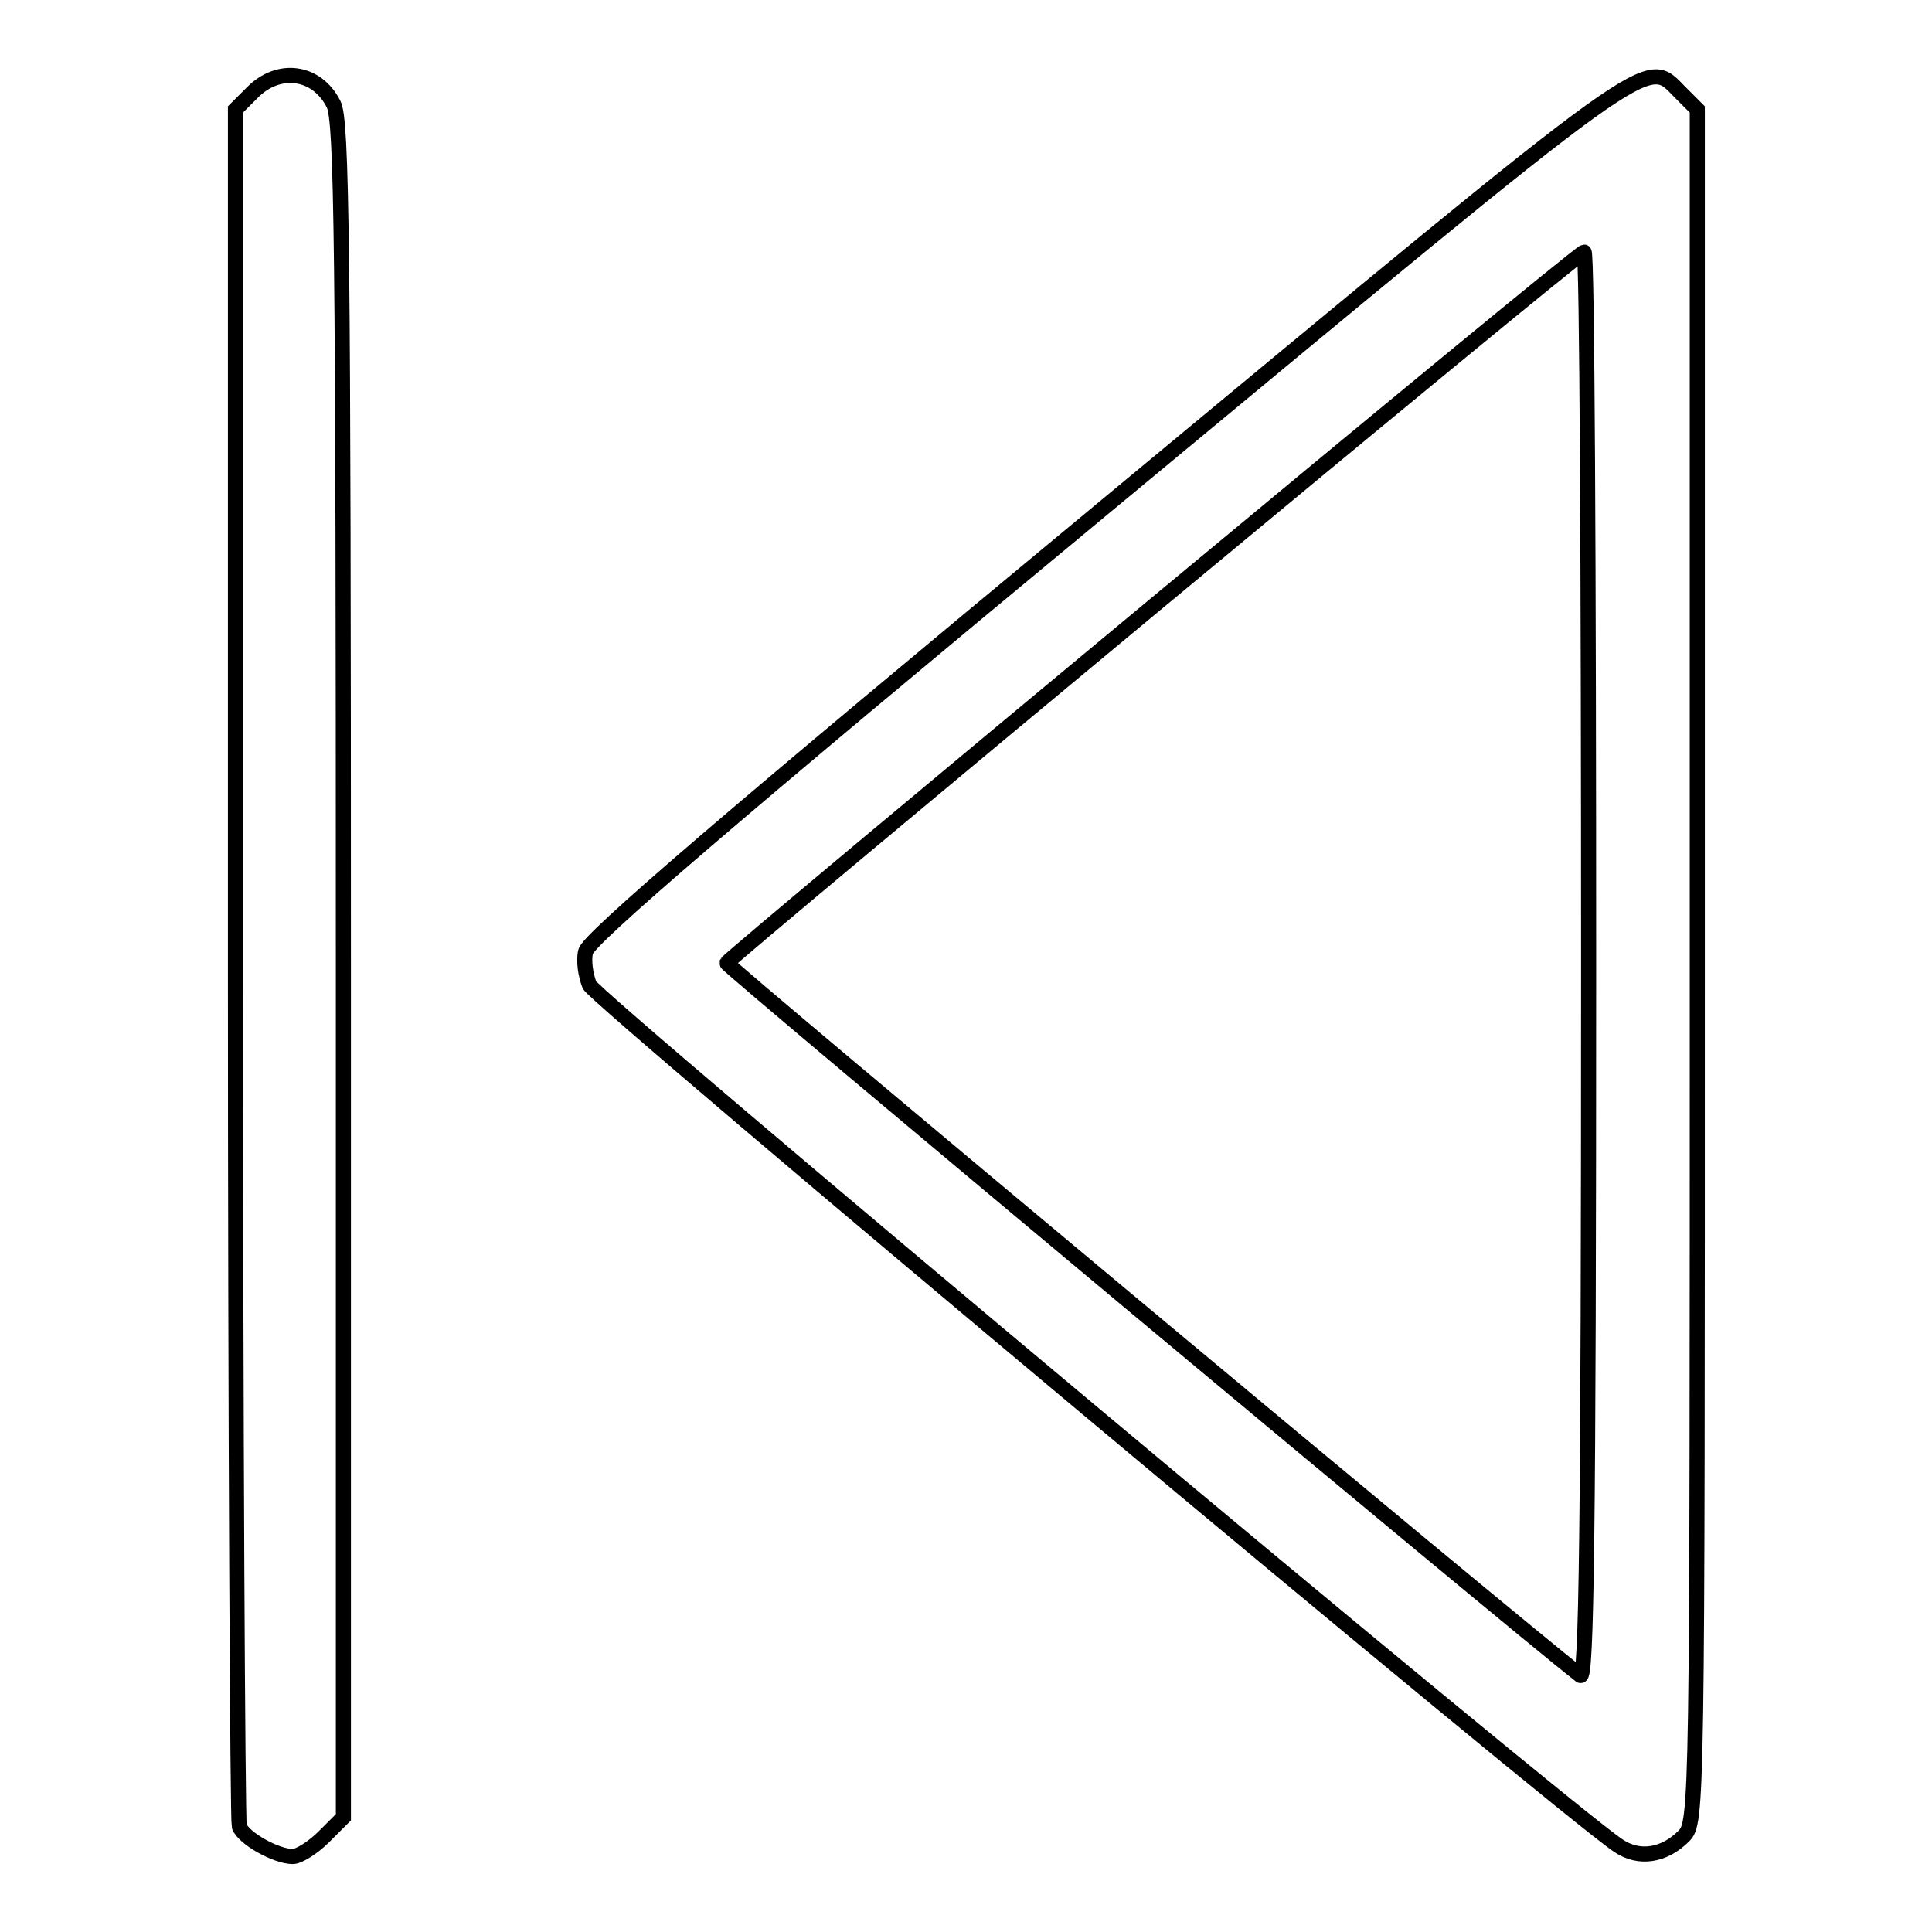 <?xml version="1.0" encoding="utf-8"?>
<!-- Svg Vector Icons : http://www.onlinewebfonts.com/icon -->
<!DOCTYPE svg PUBLIC "-//W3C//DTD SVG 1.1//EN" "http://www.w3.org/Graphics/SVG/1.1/DTD/svg11.dtd">
<svg version="1.1" xmlns="http://www.w3.org/2000/svg" xmlns:xlink="http://www.w3.org/1999/xlink" x="0px" y="0px" viewBox="0 0 256 256" enable-background="new 0 0 256 256" xml:space="preserve">
<g><g><g><path stroke-width="2" fill-opacity="0" stroke="#000000"  d="M33.4,12.3l-2.2,2.2v113c0,62.2,0.3,113.7,0.5,114.5c0.6,1.6,4.9,4,7.1,4c0.8,0,2.7-1.2,4.1-2.6l2.6-2.6V128.5c0-96.7-0.2-112.6-1.3-114.7C42,9.4,36.9,8.7,33.4,12.3z"/><path stroke-width="2" fill-opacity="0" stroke="#000000"  d="M146.6,67c-50,41.4-68.7,57.5-69,59.1c-0.3,1.2,0,3.1,0.5,4.4c0.8,1.9,129.6,109.7,136.4,114.1c2.7,1.8,6,1.3,8.6-1.3c1.8-1.8,1.8-3.5,1.8-115.3V14.5l-2.2-2.2C217.9,7.5,220.7,5.6,146.6,67z M210.5,128.1c0,75.7-0.3,94.6-1.1,93.9c-9.1-7.1-113.2-94-113.1-94.4c0.4-0.8,112.8-94.2,113.6-94.2C210.3,33.4,210.5,76,210.5,128.1z"/></g></g></g>
</svg>